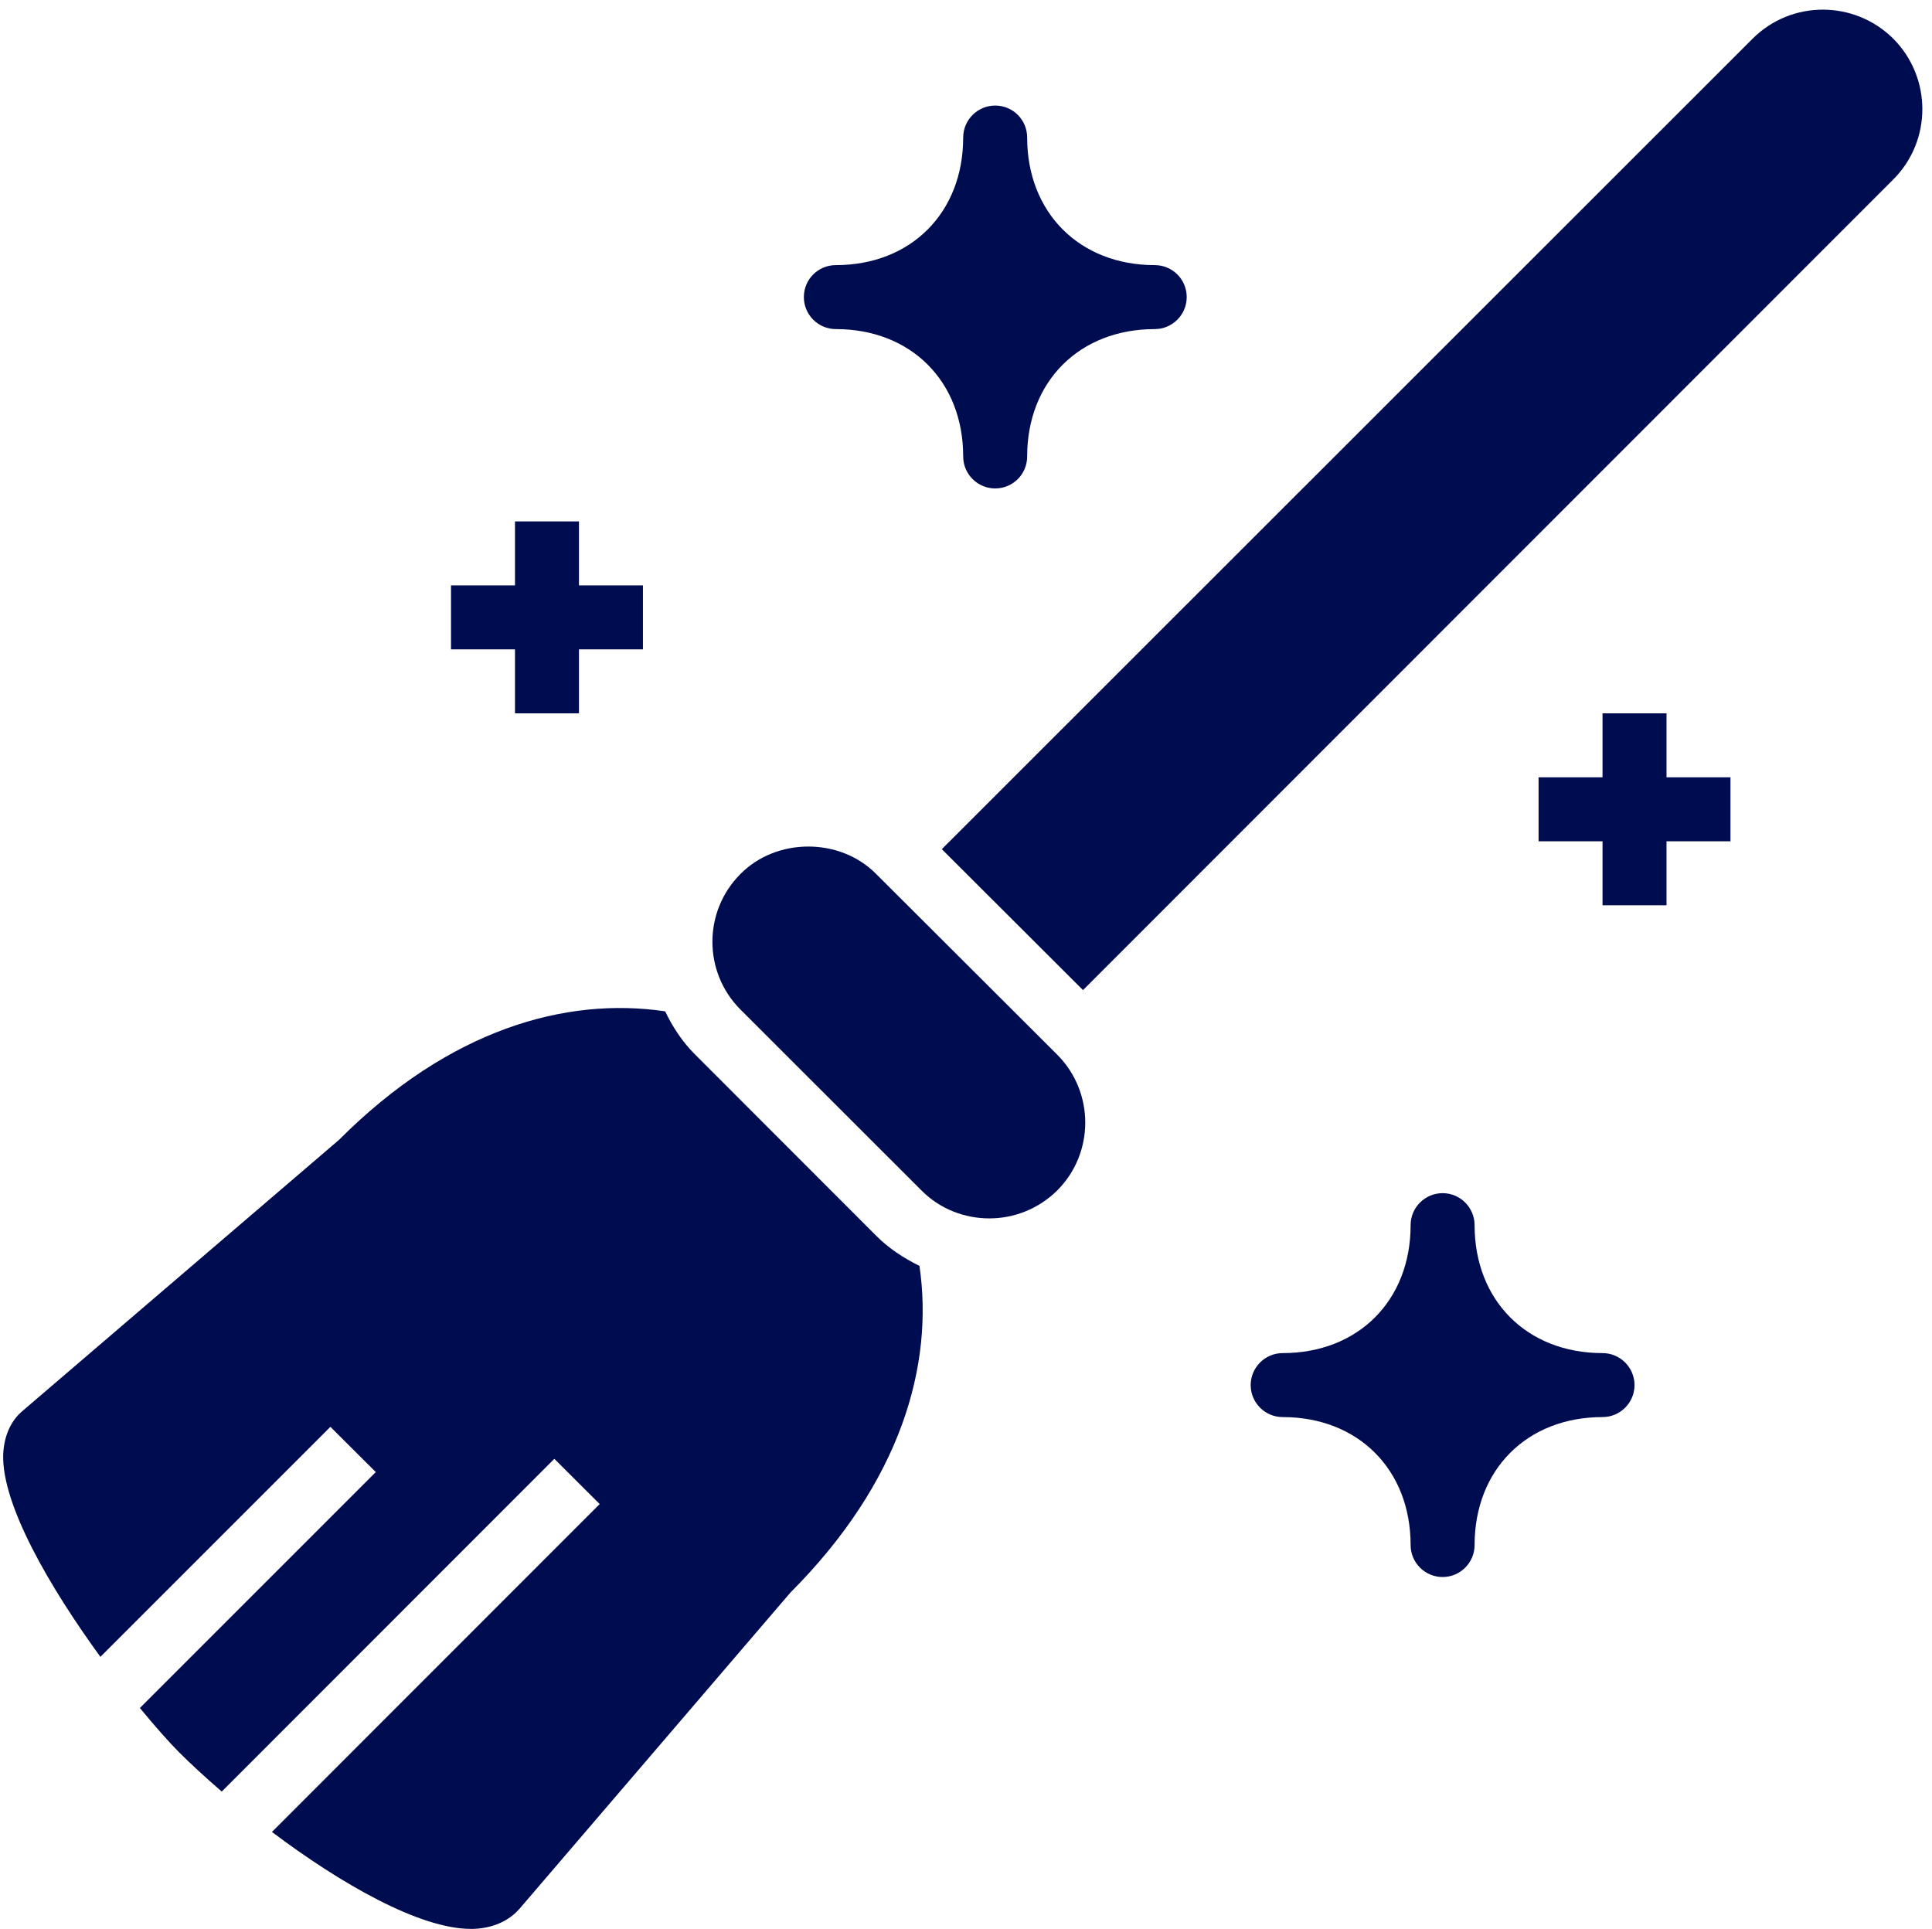 <?xml version="1.0" encoding="UTF-8" standalone="no"?><svg xmlns="http://www.w3.org/2000/svg" xmlns:xlink="http://www.w3.org/1999/xlink" fill="#000000" height="60.3" preserveAspectRatio="xMidYMid meet" version="1" viewBox="1.9 1.7 60.4 60.3" width="60.4" zoomAndPan="magnify"><g fill="#000c50" id="change1_1"><path d="M 29.297 40.336 L 23.637 34.672 C 23.23 34.27 22.93 33.805 22.695 33.316 C 19.59 32.855 15.949 33.875 12.5 37.332 L 2.59 45.82 C 2.332 46.039 2.031 46.461 2 47.168 C 1.949 48.758 3.496 51.375 5.039 53.496 L 12.23 46.305 L 13.648 47.719 L 6.273 55.094 C 6.746 55.668 7.172 56.148 7.488 56.469 C 7.879 56.859 8.336 57.277 8.832 57.707 L 19.23 47.305 L 20.648 48.719 L 10.402 58.969 C 12.539 60.578 15.008 62 16.621 62 L 16.711 62 C 17.461 61.969 17.91 61.641 18.152 61.359 L 26.609 51.488 C 30.074 48.016 31.098 44.371 30.645 41.273 C 30.152 41.031 29.691 40.73 29.297 40.336" fill="inherit"/><path d="M 61.09 2.91 C 59.871 1.699 57.902 1.699 56.691 2.91 L 31.344 28.246 L 35.758 32.652 L 61.09 7.309 C 62.301 6.098 62.301 4.129 61.09 2.91" fill="inherit"/><path d="M 29.289 29.02 C 28.16 27.879 26.18 27.879 25.051 29.02 C 23.879 30.191 23.879 32.09 25.051 33.262 L 30.711 38.918 C 31.289 39.5 32.059 39.789 32.832 39.789 C 33.59 39.789 34.359 39.5 34.949 38.918 C 36.121 37.75 36.121 35.84 34.949 34.668 L 29.289 29.02" fill="inherit"/><path d="M 52 44 C 49.641 44 48 42.359 48 40 C 48 39.449 47.551 39 47 39 C 46.449 39 46 39.449 46 40 C 46 42.359 44.359 44 42 44 C 41.449 44 41 44.449 41 45 C 41 45.551 41.449 46 42 46 C 44.359 46 46 47.641 46 50 C 46 50.551 46.449 51 47 51 C 47.551 51 48 50.551 48 50 C 48 47.641 49.641 46 52 46 C 52.551 46 53 45.551 53 45 C 53 44.449 52.551 44 52 44" fill="inherit"/><path d="M 28.031 11.988 C 30.379 11.988 32.012 13.621 32.012 15.969 C 32.012 16.52 32.461 16.969 33.012 16.969 C 33.57 16.969 34.012 16.52 34.012 15.969 C 34.012 13.621 35.652 11.988 38 11.988 C 38.551 11.988 39 11.539 39 10.988 C 39 10.43 38.551 9.988 38 9.988 C 35.652 9.988 34.012 8.348 34.012 6 C 34.012 5.449 33.57 5 33.012 5 C 32.461 5 32.012 5.449 32.012 6 C 32.012 8.348 30.379 9.988 28.031 9.988 C 27.48 9.988 27.031 10.43 27.031 10.988 C 27.031 11.539 27.48 11.988 28.031 11.988" fill="inherit"/><path d="M 18 24 L 20 24 L 20 22 L 22 22 L 22 20 L 20 20 L 20 18 L 18 18 L 18 20 L 16 20 L 16 22 L 18 22 L 18 24" fill="inherit"/><path d="M 54 24 L 52 24 L 52 26 L 50 26 L 50 28 L 52 28 L 52 30 L 54 30 L 54 28 L 56 28 L 56 26 L 54 26 L 54 24" fill="inherit"/></g></svg>
